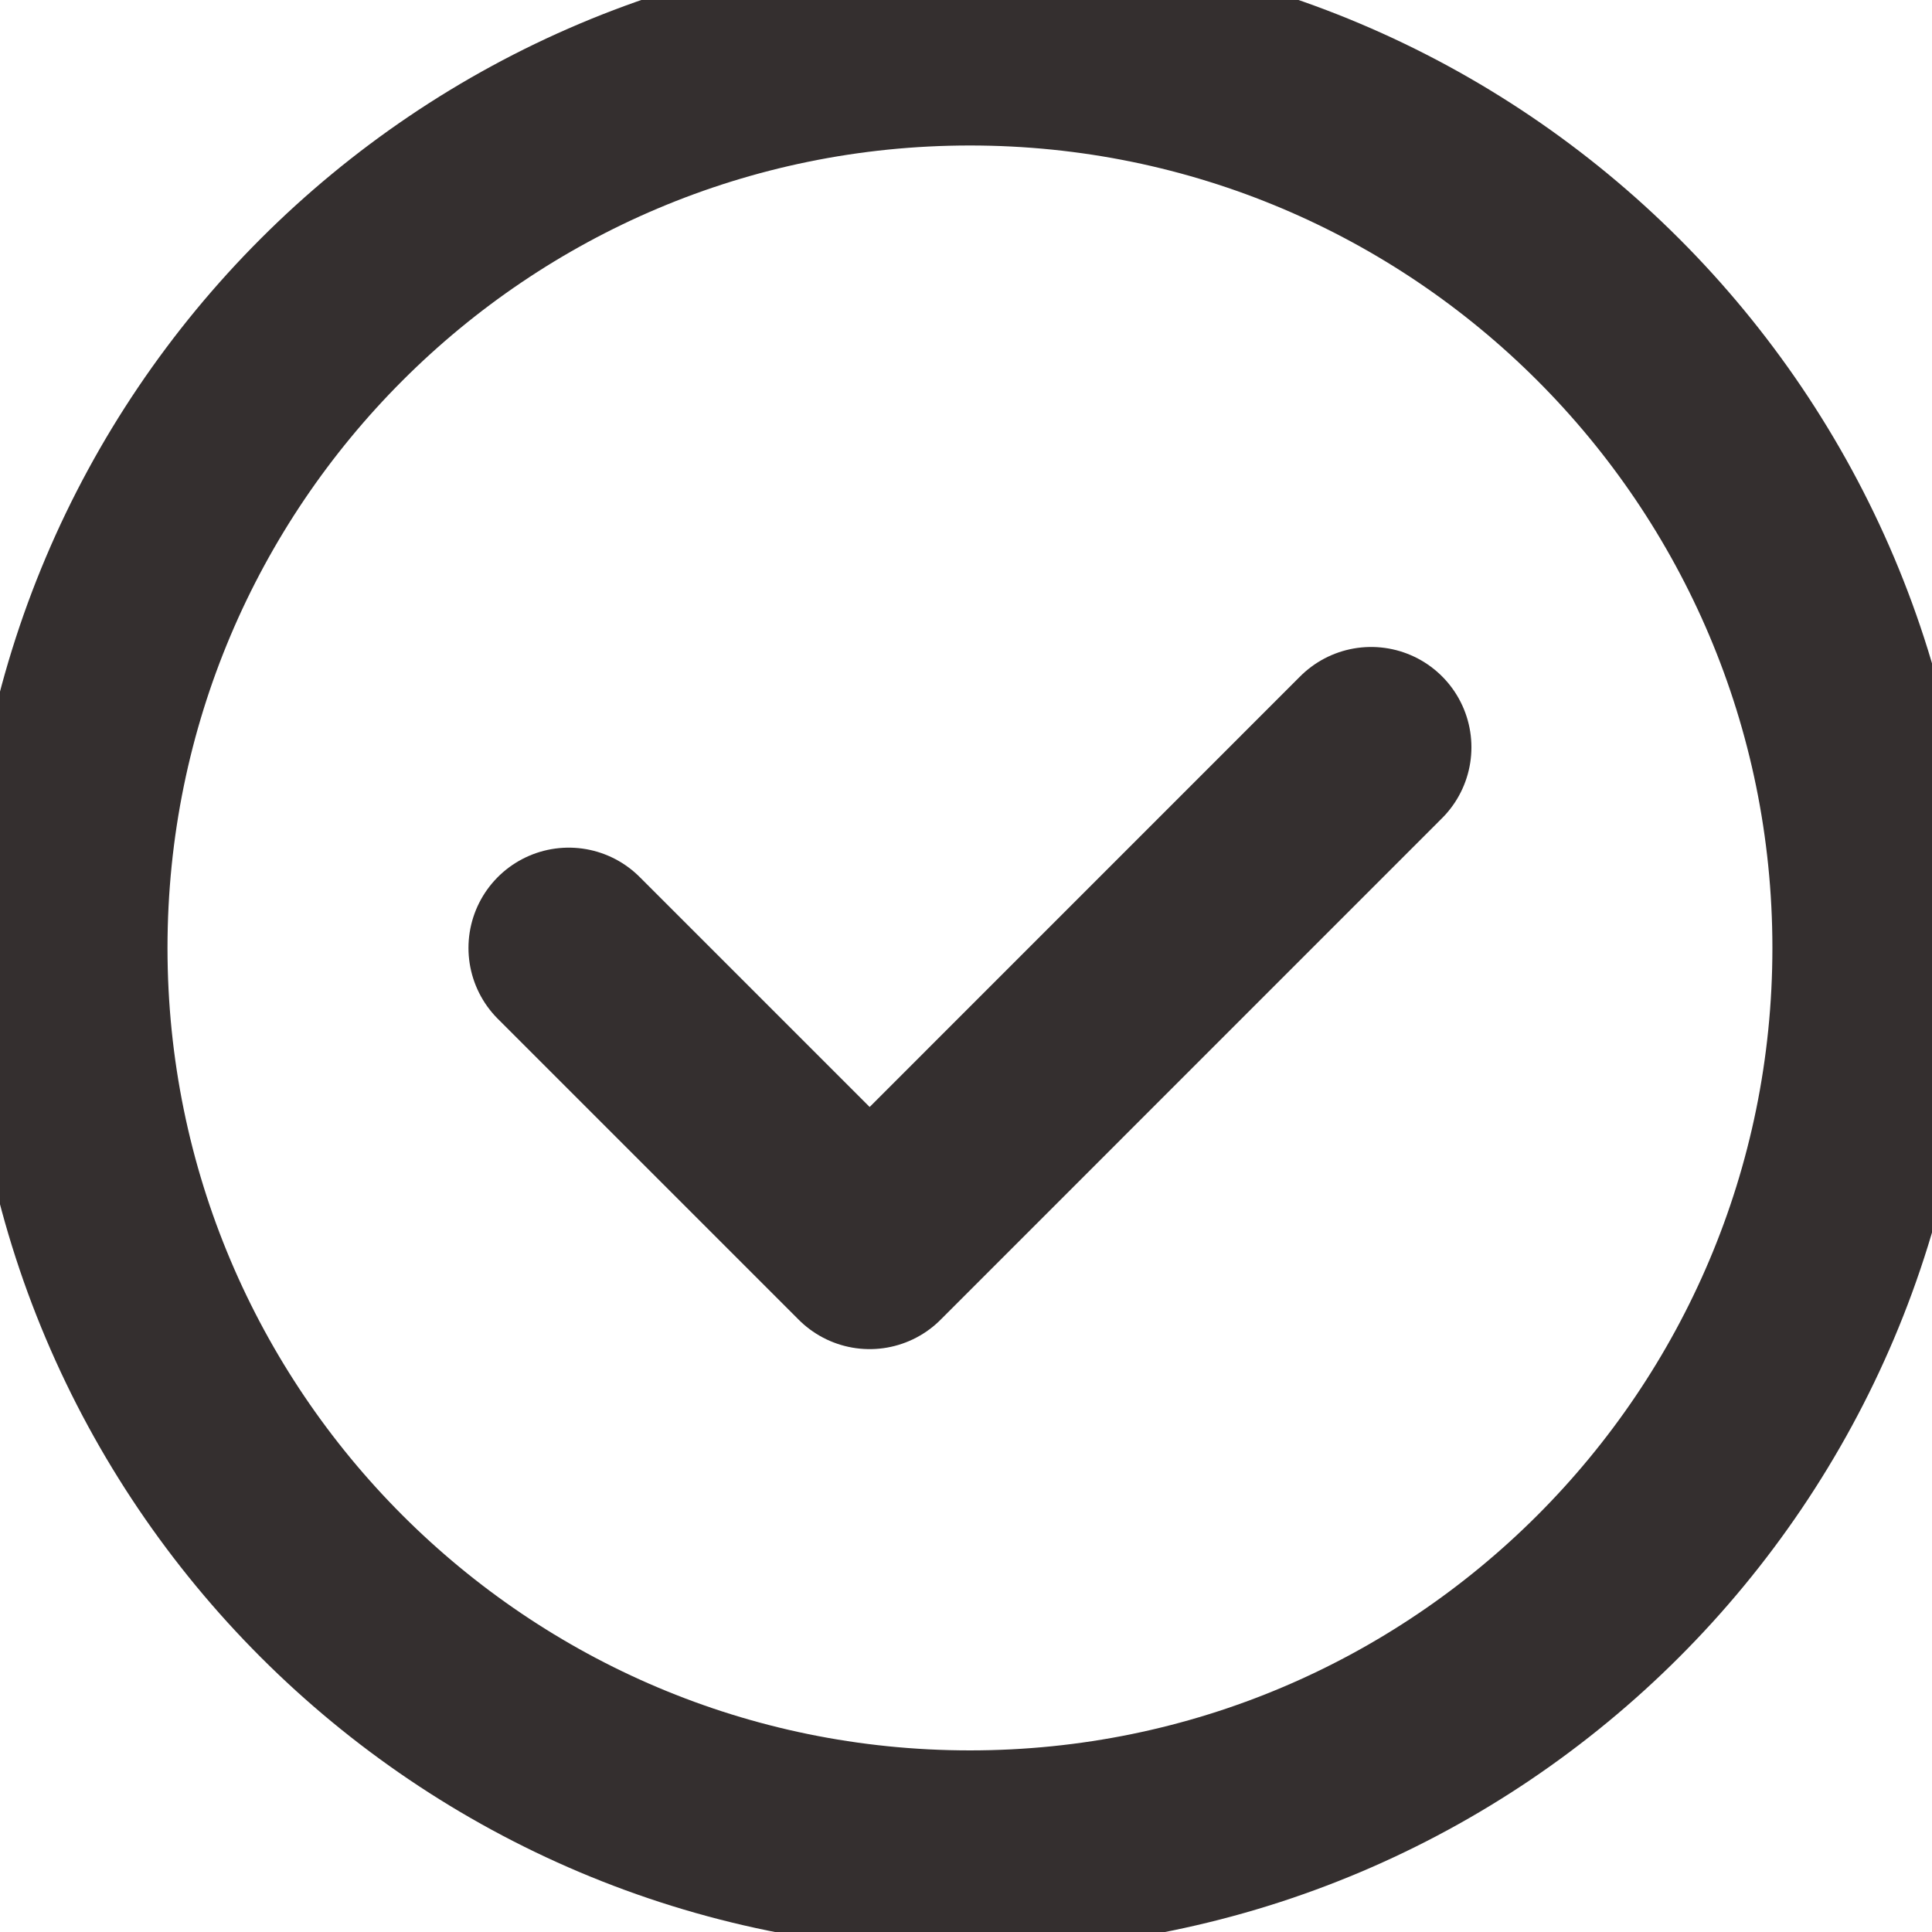 <svg xmlns="http://www.w3.org/2000/svg" width="23" height="23" viewBox="0 0 23 23" fill="none"><g><path d="M0.8 11.285C0.8 5.35 5.612 0.538 11.547 0.538C17.481 0.538 22.294 5.35 22.294 11.285C22.294 17.22 17.481 22.032 11.547 22.032C5.612 22.032 0.8 17.22 0.8 11.285Z" stroke="#342F2F" stroke-width="2.388" stroke-linecap="round" stroke-linejoin="round"></path><path d="M6.771 11.285L10.353 14.867L16.323 8.896" stroke="#342F2F" stroke-width="2.388" stroke-linecap="round" stroke-linejoin="round"></path></g><defs><rect width="21.494" height="21.494" fill="white"></rect></defs></svg>